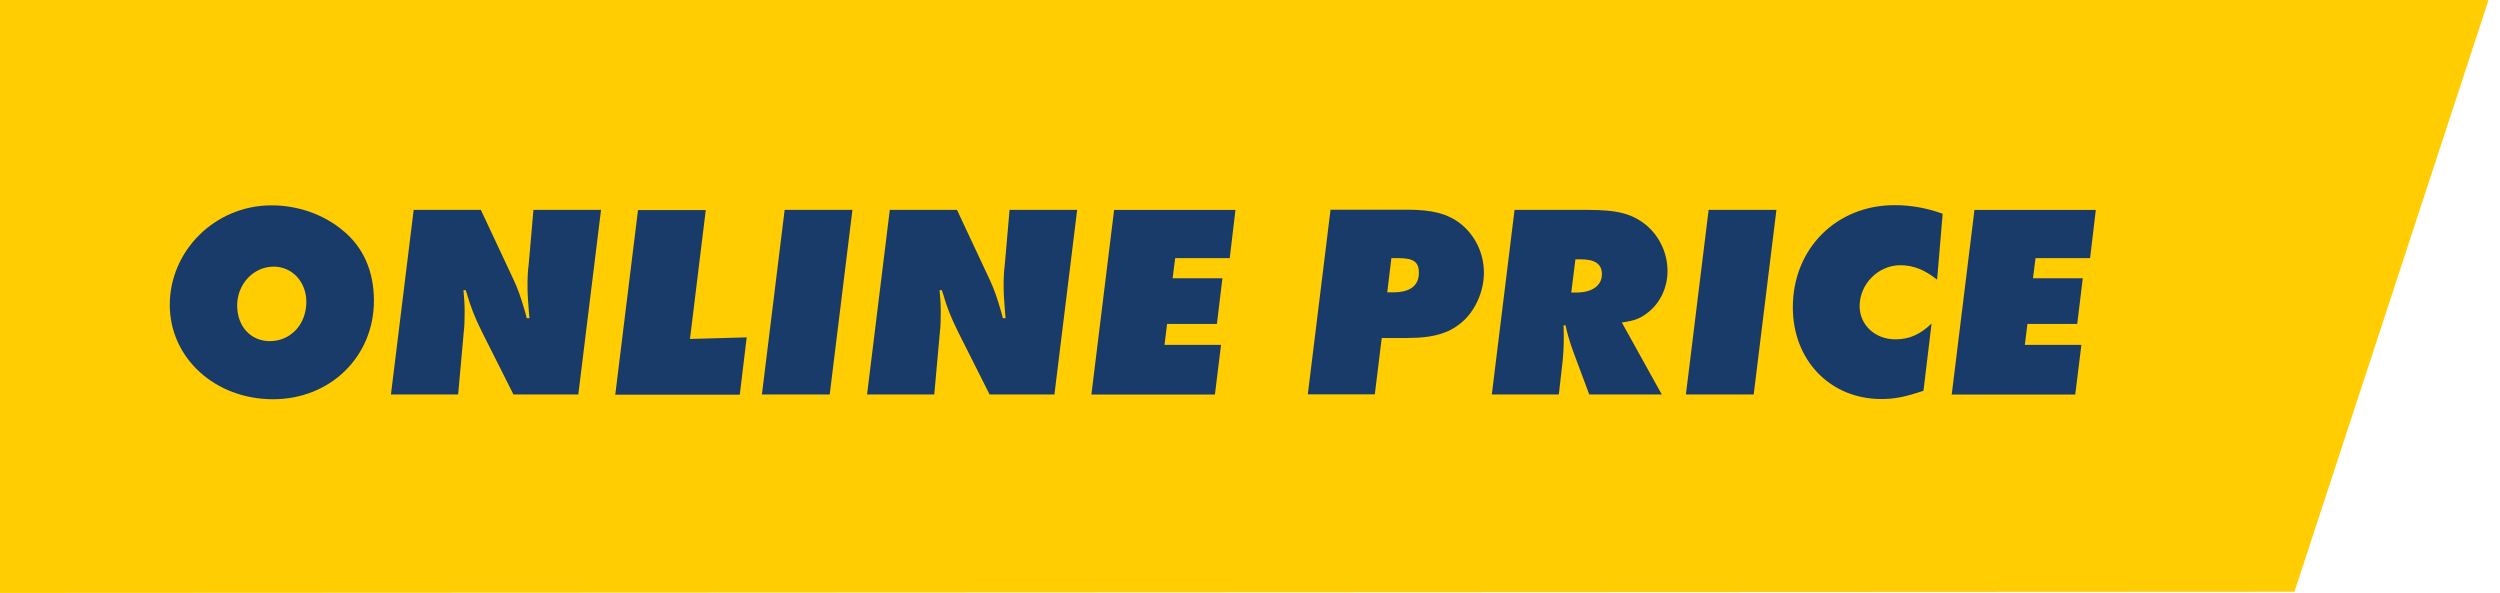 <?xml version="1.0" encoding="UTF-8"?><svg id="Layer_1" xmlns="http://www.w3.org/2000/svg" viewBox="0 0 126.49 30" width="126.49" height="30"><defs><style>.cls-1{isolation:isolate;}.cls-2{fill:#193b6a;}.cls-3{fill:#ffcd01;}</style></defs><path id="Path_57" class="cls-3" d="M0,0H125.91l-9.82,29.94-116.09,.06V0Z"/><g class="cls-1"><path class="cls-2" d="M18.92,15.21c0,2.83-2.2,4.99-5.11,4.99s-5.22-2.07-5.22-4.78,2.27-5.03,5.15-5.03c1.34,0,2.65,.46,3.63,1.29,1.02,.84,1.55,2.06,1.55,3.53Zm-3.42,.06c0-1-.71-1.78-1.65-1.78-1.02,0-1.85,.88-1.85,1.96s.7,1.81,1.65,1.81c1.06,0,1.85-.85,1.85-1.99Z"/><path class="cls-2" d="M30.41,10.62l-1.15,9.34h-3.28l-1.62-3.22c-.34-.69-.55-1.22-.74-1.89l-.06-.17h-.11c.04,.42,.06,.73,.06,1.12,0,.36-.01,.7-.04,.94l-.29,3.22h-3.4l1.15-9.34h3.4l1.65,3.52c.21,.45,.36,.85,.59,1.65l.08,.31h.14s-.03-.32-.03-.32c-.04-.52-.07-.9-.07-1.29s.01-.74,.06-1.11l.24-2.76h3.43Z"/><path class="cls-2" d="M35.71,10.62l-.8,6.53,2.87-.08-.35,2.9h-6.3l1.15-9.34h3.43Z"/><path class="cls-2" d="M43.13,10.62l-1.15,9.34h-3.43l1.15-9.34h3.43Z"/><path class="cls-2" d="M54.5,10.62l-1.15,9.34h-3.28l-1.62-3.22c-.34-.69-.55-1.22-.74-1.89l-.06-.17h-.11c.04,.42,.06,.73,.06,1.12,0,.36-.01,.7-.04,.94l-.29,3.22h-3.4l1.15-9.34h3.4l1.65,3.52c.21,.45,.36,.85,.59,1.65l.08,.31h.14s-.03-.32-.03-.32c-.04-.52-.07-.9-.07-1.29s.01-.74,.06-1.11l.24-2.76h3.43Z"/><path class="cls-2" d="M62.51,10.62l-.29,2.44h-2.76l-.13,1.02h2.52l-.28,2.31h-2.52l-.13,1.06h2.86l-.31,2.51h-6.25l1.15-9.34h6.14Z"/><path class="cls-2" d="M69.91,17.11l-.35,2.84h-3.39l1.15-9.34h3.89c1.27,0,2.05,.21,2.69,.71,.74,.59,1.18,1.5,1.18,2.48,0,.88-.38,1.79-.98,2.38-.69,.66-1.51,.92-2.9,.92h-1.29Zm.49-4.06l-.21,1.74h.31c.85,0,1.29-.34,1.29-.99,0-.55-.27-.74-1.04-.74h-.35Z"/><path class="cls-2" d="M82.05,16.3l2.03,3.66h-3.67l-.84-2.25c-.14-.39-.29-.9-.36-1.25h-.1c.01,.32,.01,.45,.01,.7,0,.42-.03,.88-.07,1.23l-.18,1.57h-3.39l1.15-9.34h3.71c1.53,0,2.24,.2,2.94,.76,.69,.57,1.09,1.44,1.09,2.33,0,.81-.35,1.58-.94,2.06-.42,.34-.69,.45-1.39,.55Zm-2.34-3.18l-.21,1.68h.28c.78,0,1.27-.36,1.27-.92,0-.52-.34-.76-1.08-.76h-.27Z"/><path class="cls-2" d="M89.88,10.62l-1.15,9.34h-3.43l1.15-9.34h3.43Z"/><path class="cls-2" d="M98.29,10.83l-.28,3.32c-.63-.5-1.2-.73-1.86-.73-1.12,0-2.06,.95-2.06,2.07,0,.95,.78,1.68,1.81,1.68,.7,0,1.26-.25,1.83-.8l-.41,3.4c-.91,.31-1.46,.42-2.13,.42-2.59,0-4.48-1.96-4.48-4.64,0-2.97,2.2-5.17,5.15-5.17,.81,0,1.61,.14,2.42,.43Z"/><path class="cls-2" d="M106.04,10.62l-.29,2.44h-2.76l-.13,1.02h2.52l-.28,2.31h-2.52l-.13,1.06h2.86l-.31,2.51h-6.25l1.15-9.34h6.14Z"/></g></svg>